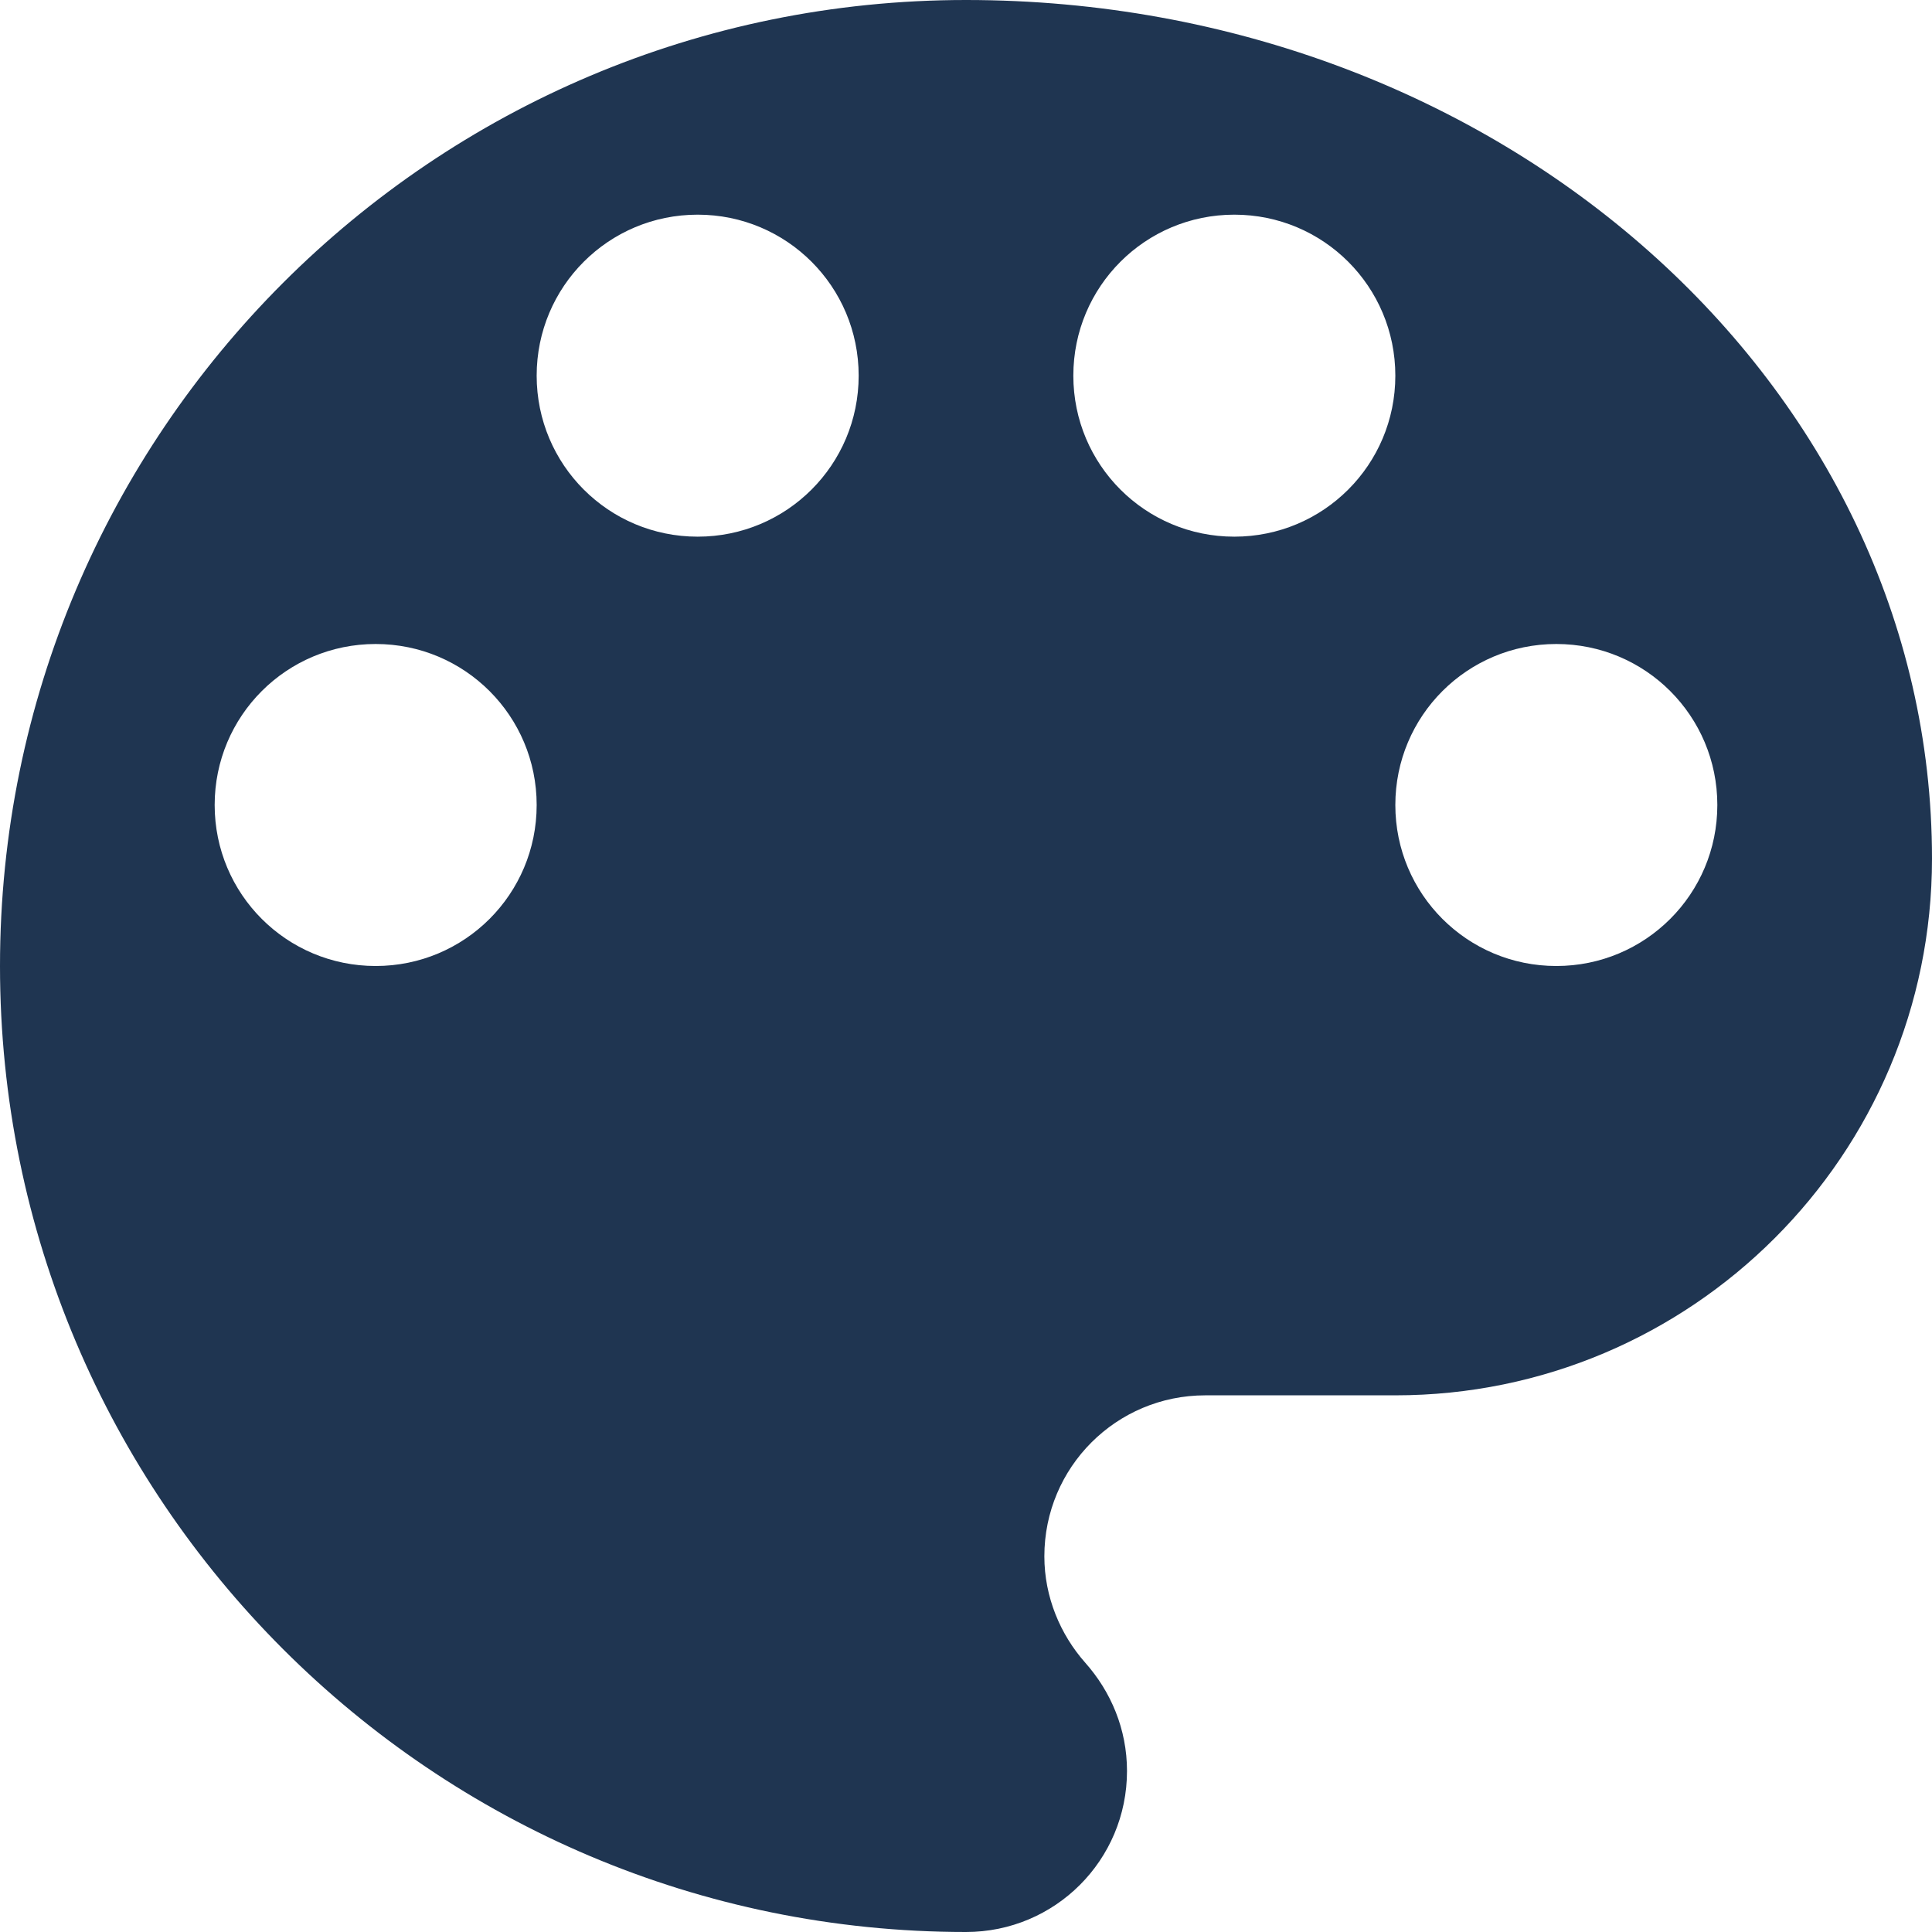 <svg width="18" height="18" viewBox="0 0 18 18" fill="none" xmlns="http://www.w3.org/2000/svg">
<path d="M9 0C4.03 0 0 4.03 0 9C0 13.97 4.03 18 9 18C9.83 18 10.5 17.33 10.5 16.5C10.5 16.11 10.35 15.76 10.11 15.49C9.88 15.23 9.73 14.88 9.73 14.5C9.73 13.67 10.4 13 11.23 13H13C15.76 13 18 10.76 18 8C18 3.58 13.97 0 9 0ZM3.5 9C2.67 9 2 8.33 2 7.5C2 6.67 2.67 6 3.5 6C4.33 6 5 6.67 5 7.5C5 8.33 4.33 9 3.5 9ZM6.5 5C5.67 5 5 4.33 5 3.5C5 2.67 5.67 2 6.5 2C7.33 2 8 2.67 8 3.5C8 4.33 7.33 5 6.5 5ZM11.5 5C10.67 5 10 4.33 10 3.5C10 2.67 10.67 2 11.5 2C12.33 2 13 2.67 13 3.5C13 4.33 12.33 5 11.5 5ZM14.5 9C13.67 9 13 8.33 13 7.5C13 6.67 13.67 6 14.5 6C15.33 6 16 6.67 16 7.5C16 8.33 15.33 9 14.5 9Z" fill="#1F3551"/>
</svg>
